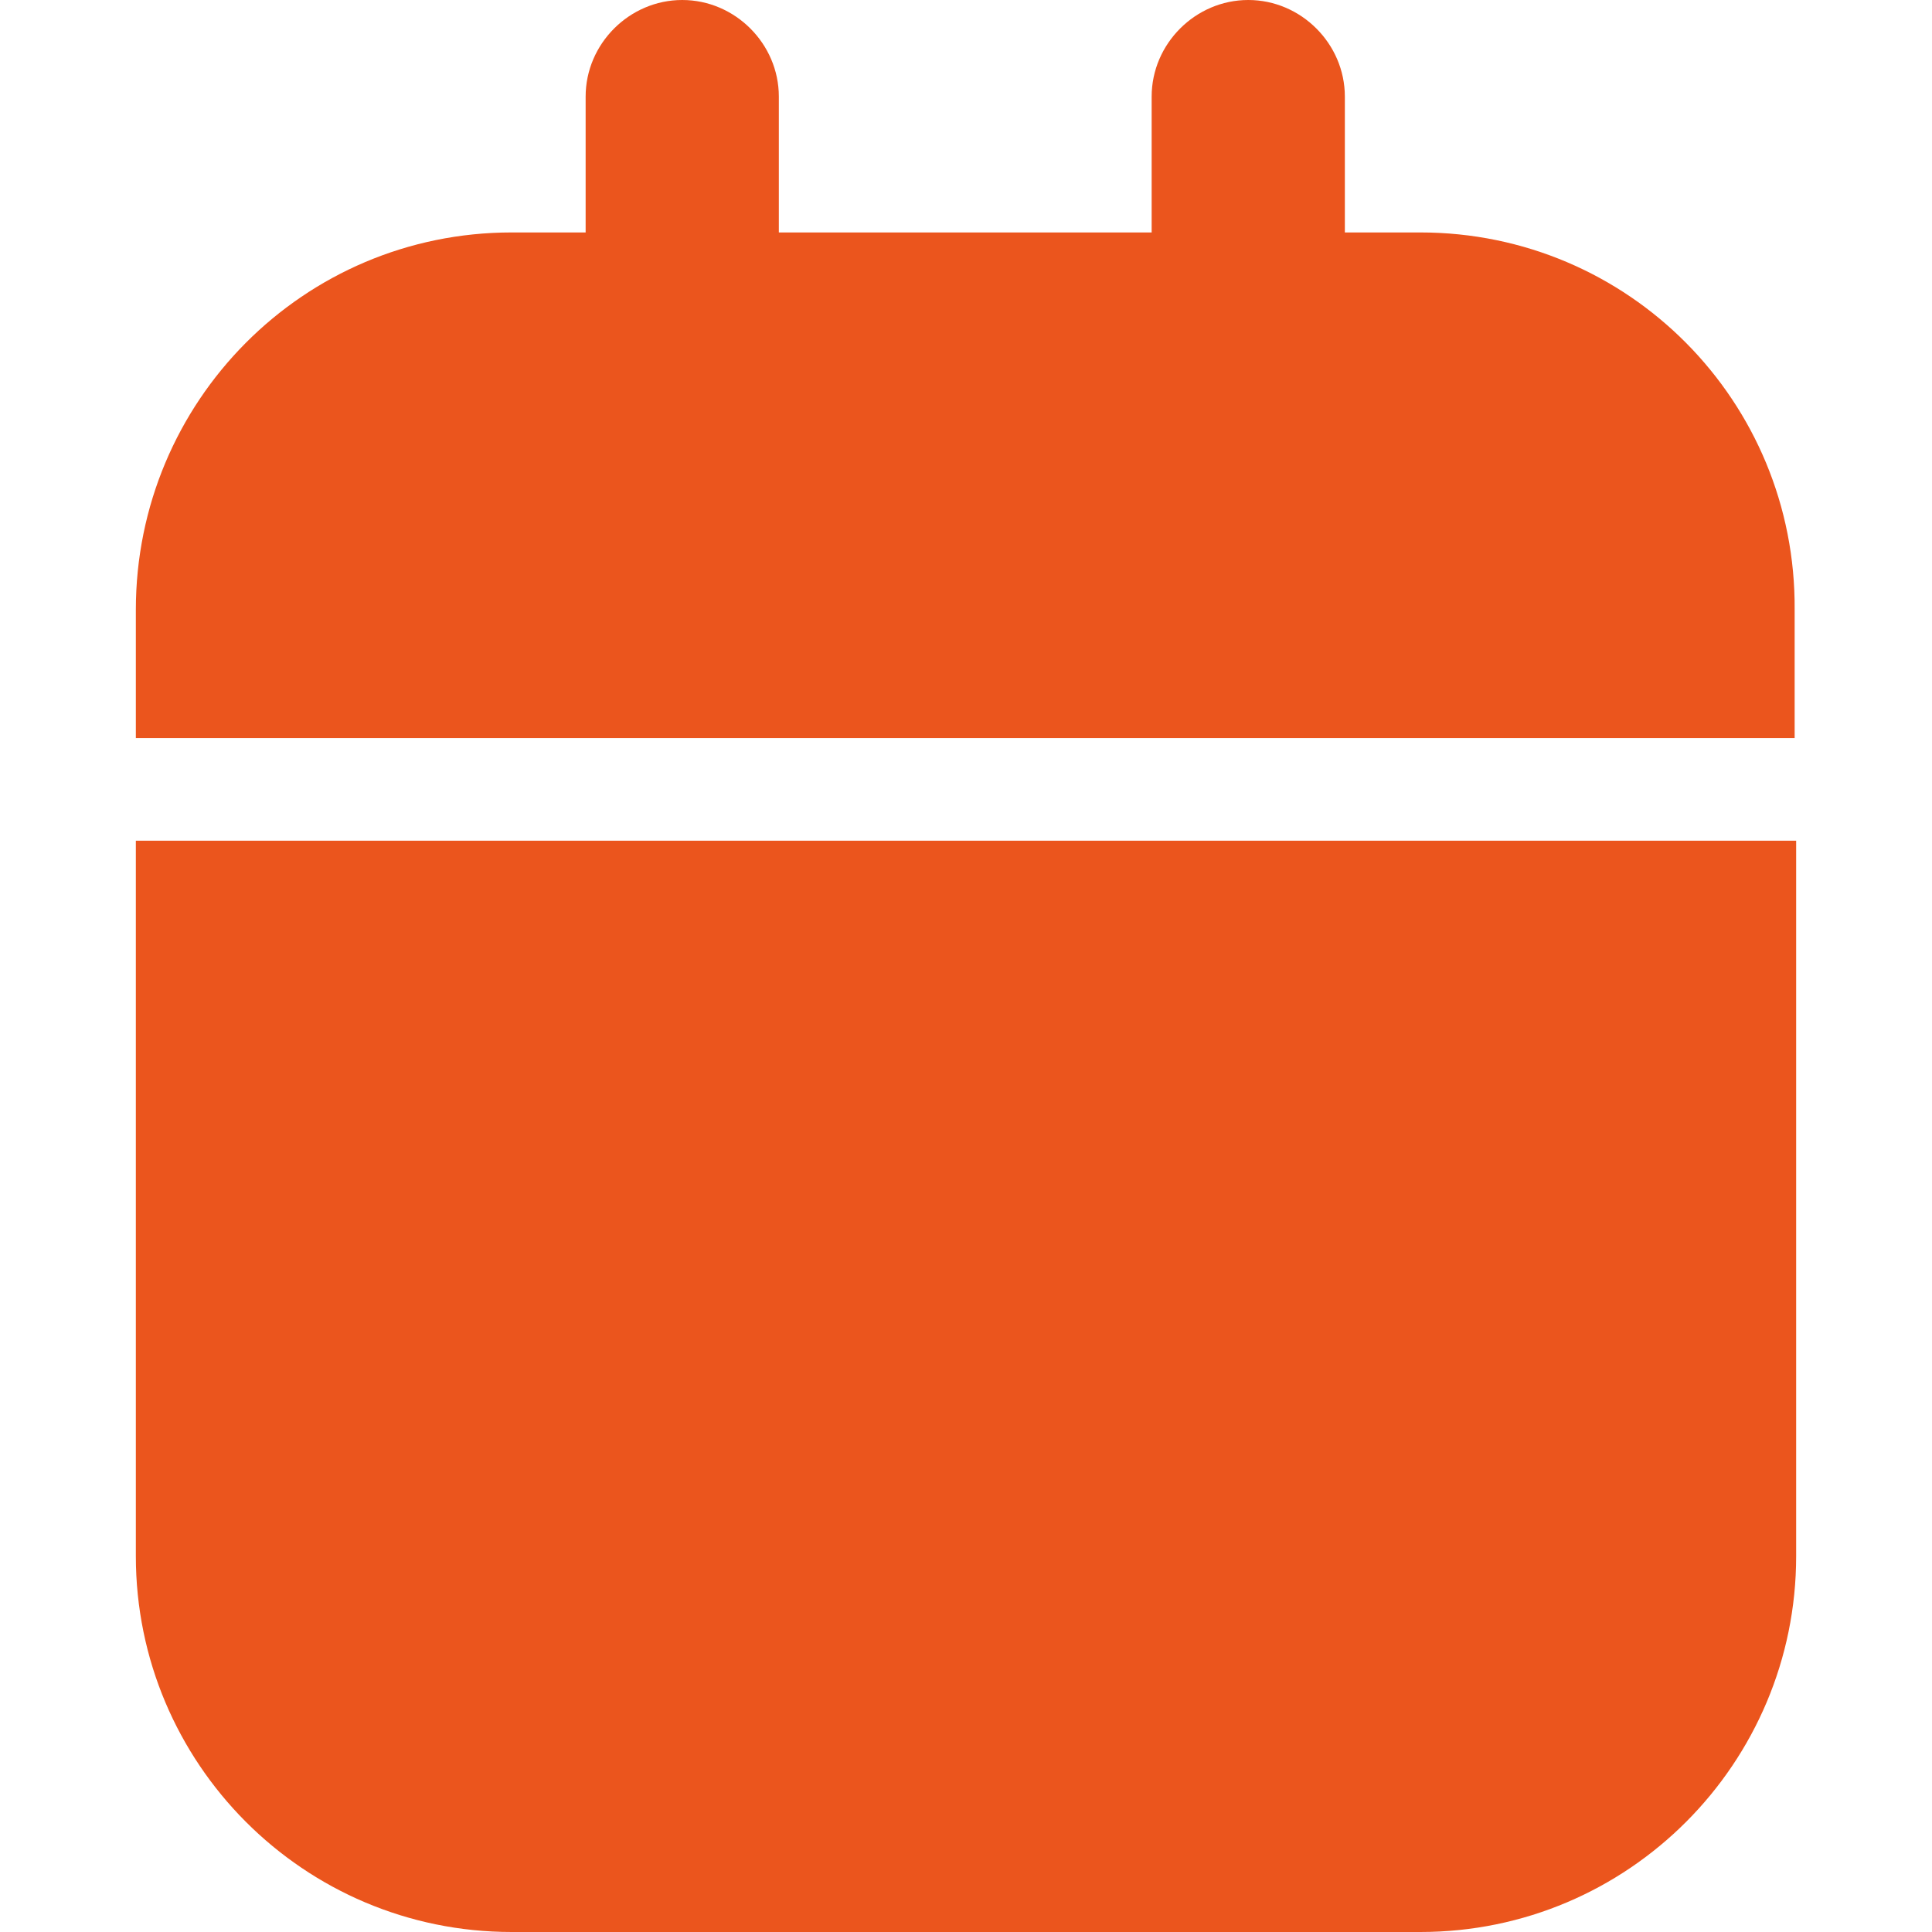 <?xml version="1.0" encoding="utf-8"?>
<!-- Generator: Adobe Illustrator 22.0.1, SVG Export Plug-In . SVG Version: 6.00 Build 0)  -->
<svg version="1.1" id="Layer_1" xmlns="http://www.w3.org/2000/svg" xmlns:xlink="http://www.w3.org/1999/xlink" x="0px" y="0px"
	 width="128px" height="128px" viewBox="0 0 128 128" style="enable-background:new 0 0 128 128;" xml:space="preserve">
<g>
	<path fill="#eb551d" d="M94.1,15.4h-5v-9c0-3.5-2.9-6.4-6.4-6.4c-3.5,0-6.4,2.9-6.4,6.4v9H51.6v-9c0-3.5-2.9-6.4-6.4-6.4s-6.4,2.9-6.4,6.4v9h-4.9
		C20.1,15.4,9,26.6,9,40.4v8.5h109.9v-8.5C119,26.6,107.9,15.4,94.1,15.4z"/>
	<path  fill="#eb551d" d="M9,103.1C9,116.8,20.1,128,33.9,128h60.2c13.8,0,24.9-11.2,24.9-24.9V55.7H9V103.1z"/>
</g>
</svg>
